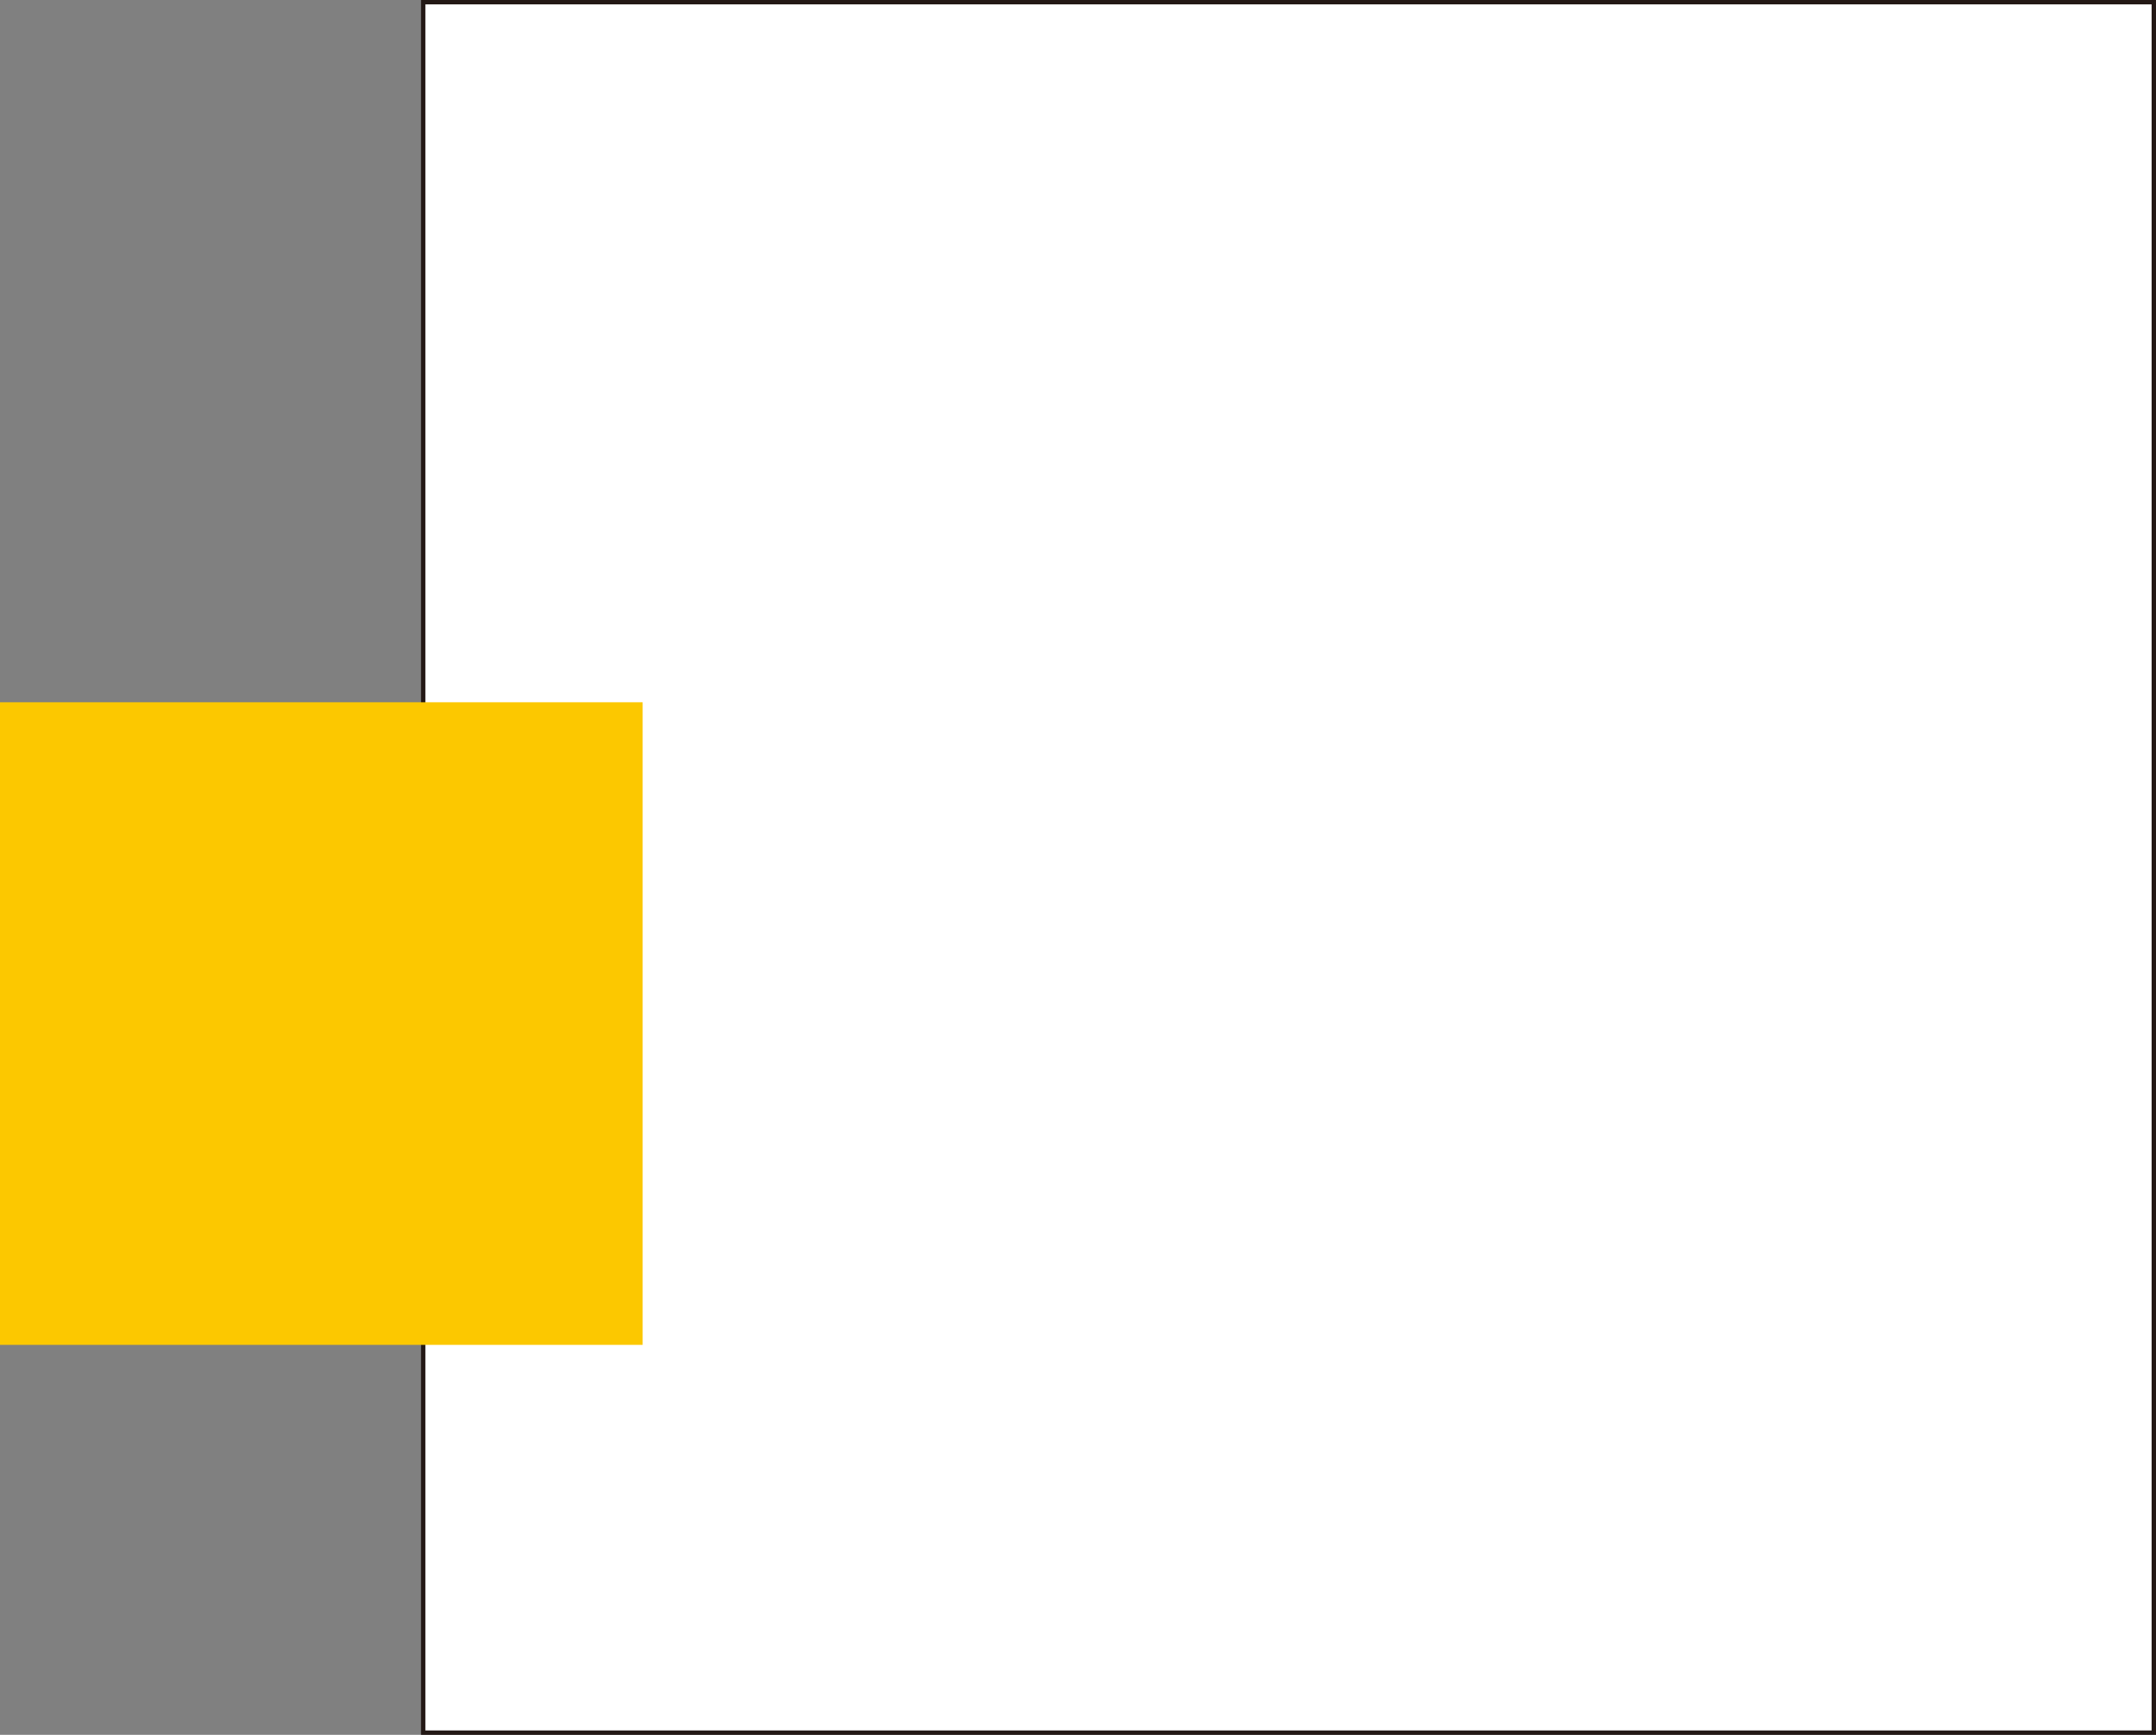 <?xml version="1.0" encoding="UTF-8"?>
<svg id="_レイヤー_2" data-name="レイヤー 2" xmlns="http://www.w3.org/2000/svg" viewBox="0 0 137.65 110.77">
  <rect x="0" y="0" width="137.65" height="110.77" fill="#808080" stroke="none"/>
  <defs>
    <style>
      .cls-1 {
        fill: #fff;
        stroke: #231815;
        stroke-miterlimit: 10;
        stroke-width: .28px;
      }

      .cls-2 {
        fill: #fcc800;
        stroke-width: 0px;
      }
    </style>
  </defs>
  <g id="_原稿" data-name="原稿">
    <g>
      <rect class="cls-1" x="27.02" y=".14" width="110.49" height="110.49"/>
      <rect class="cls-2" y="44.84" width="41.03" height="41.03"/>
    </g>
  </g>
</svg>